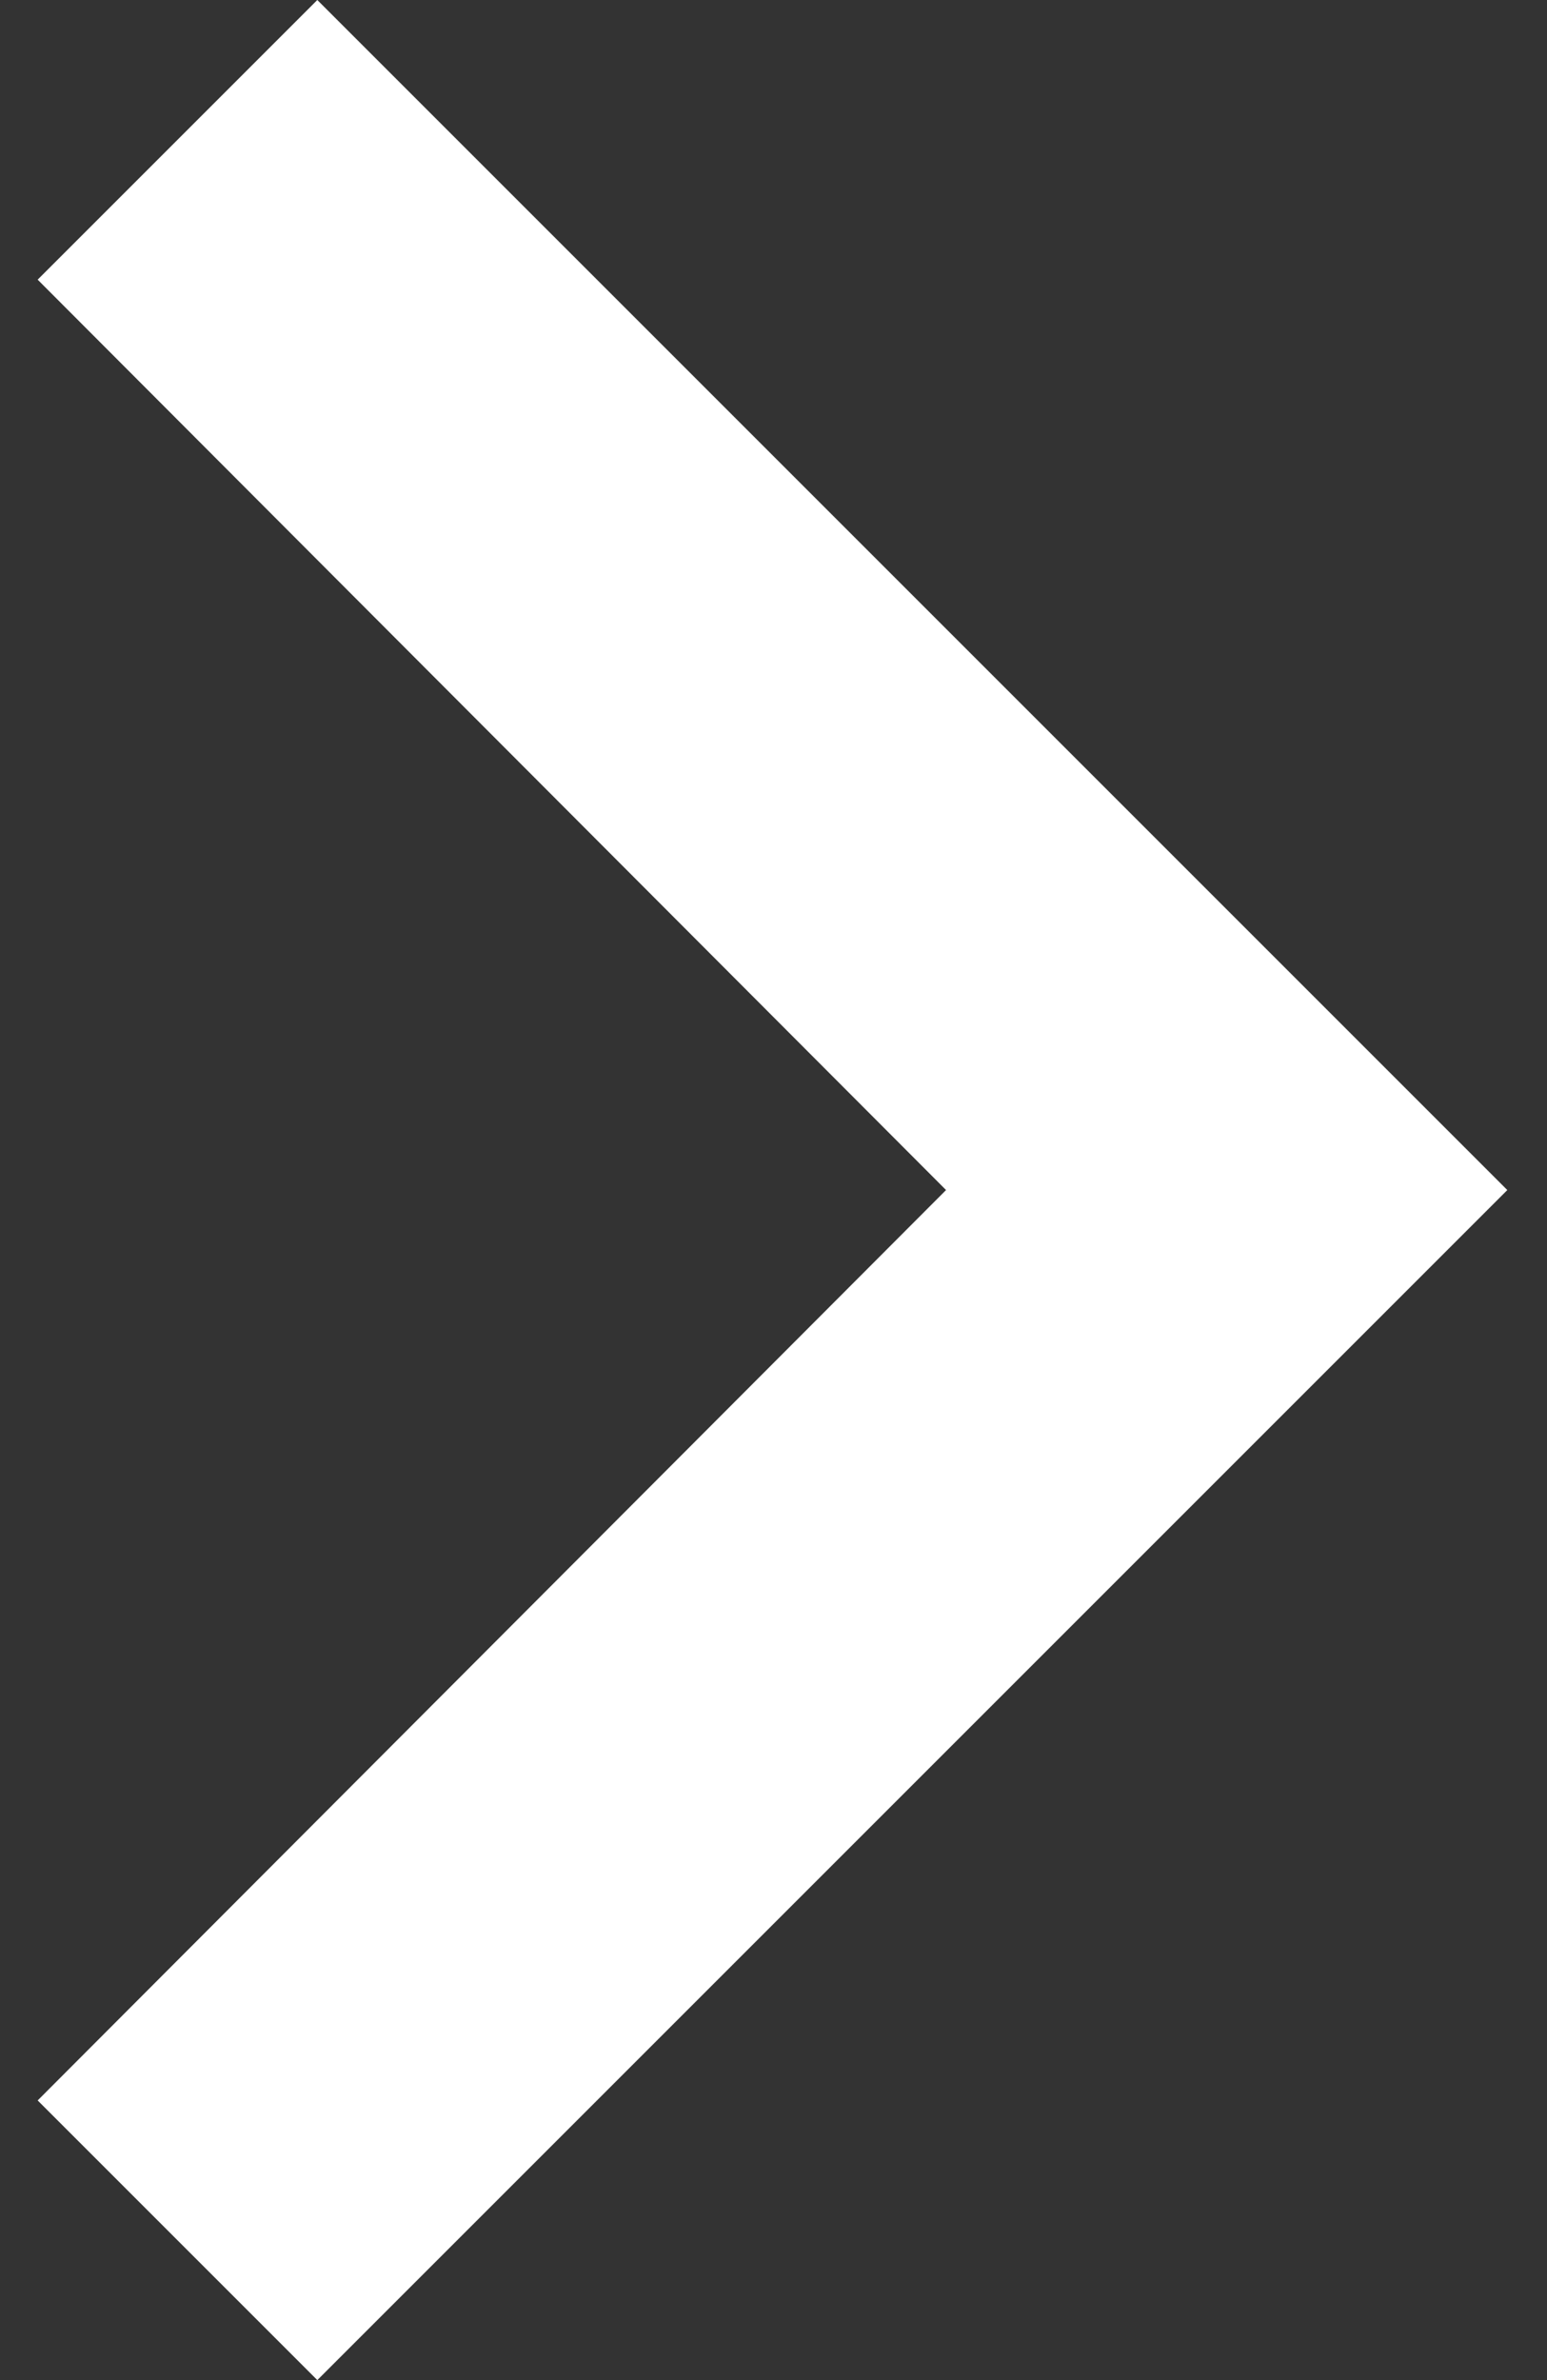 <svg width="26" height="40" fill="none" xmlns="http://www.w3.org/2000/svg"><rect width="100%" height="100%" fill="#333333" stroke="none"/><path fill-rule="evenodd" clip-rule="evenodd" d="M.633 4.7 15.9 20 .633 35.3l4.7 4.7 20-20-20-20-4.7 4.7Z" fill="#fff"/></svg>
